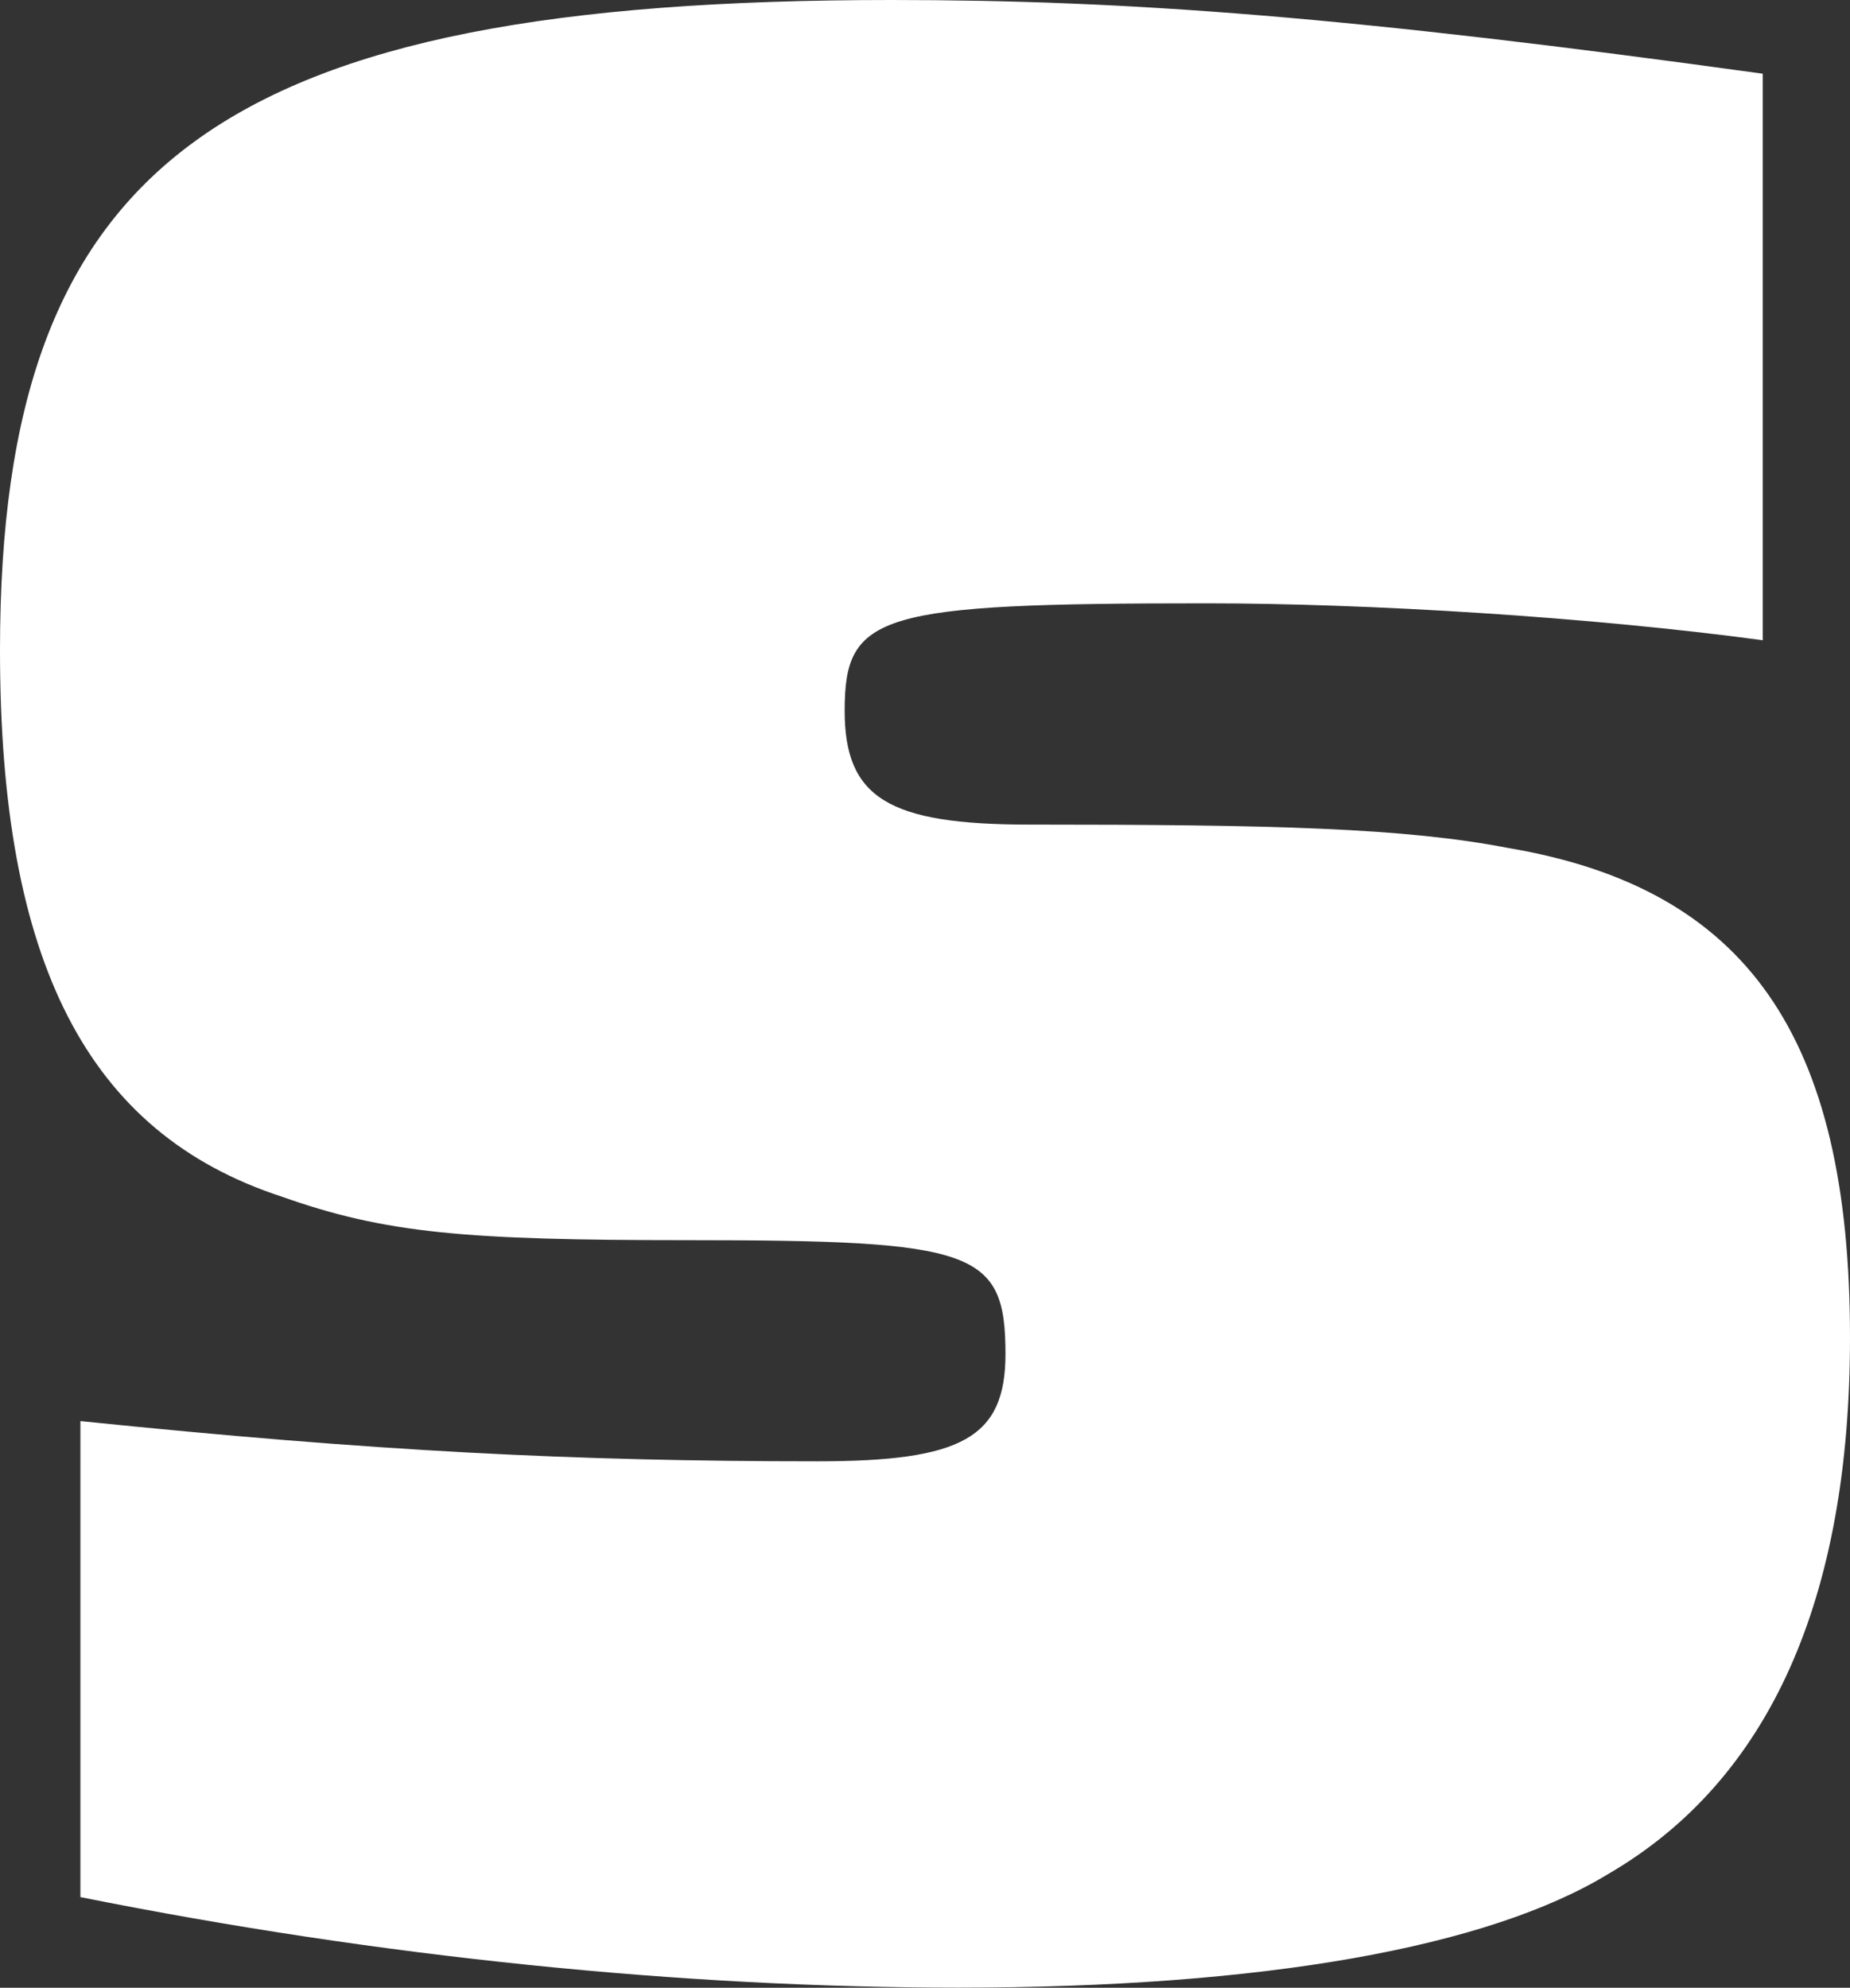 <svg xmlns="http://www.w3.org/2000/svg" viewBox="0 0 146.35 157.22">
    <rect x="0" y="0" width="146.35" height="157.22" fill="#333333" stroke="none"/>
    <path fill="#fff" d="M139.46 50.64c-13.79-1.86-31.29-2.92-44.01-2.92-25.98 0-28.63.8-28.63 8.49 0 6.89 3.45 9.01 14.58 9.01 19.36 0 29.7.26 37.91 1.85 18.83 3.18 27.04 14.85 27.04 38.71 0 20.68-6.36 35-19.09 42.42-9.55 5.83-27.31 9.01-51.44 9.01-21.74 0-45.6-2.39-69.46-7.16V112.4c23.33 2.39 38.97 3.18 58.33 3.18 11.4 0 14.85-1.86 14.85-8.48 0-8.22-2.39-9.01-25.19-9.01-17.5 0-23.86-.53-32.08-3.45C6.89 89.61 0 76.09 0 51.43 0 12.73 17.5 0 70.52 0c18.82 0 36.32 1.32 68.93 5.83v44.81Z"/>
</svg>
